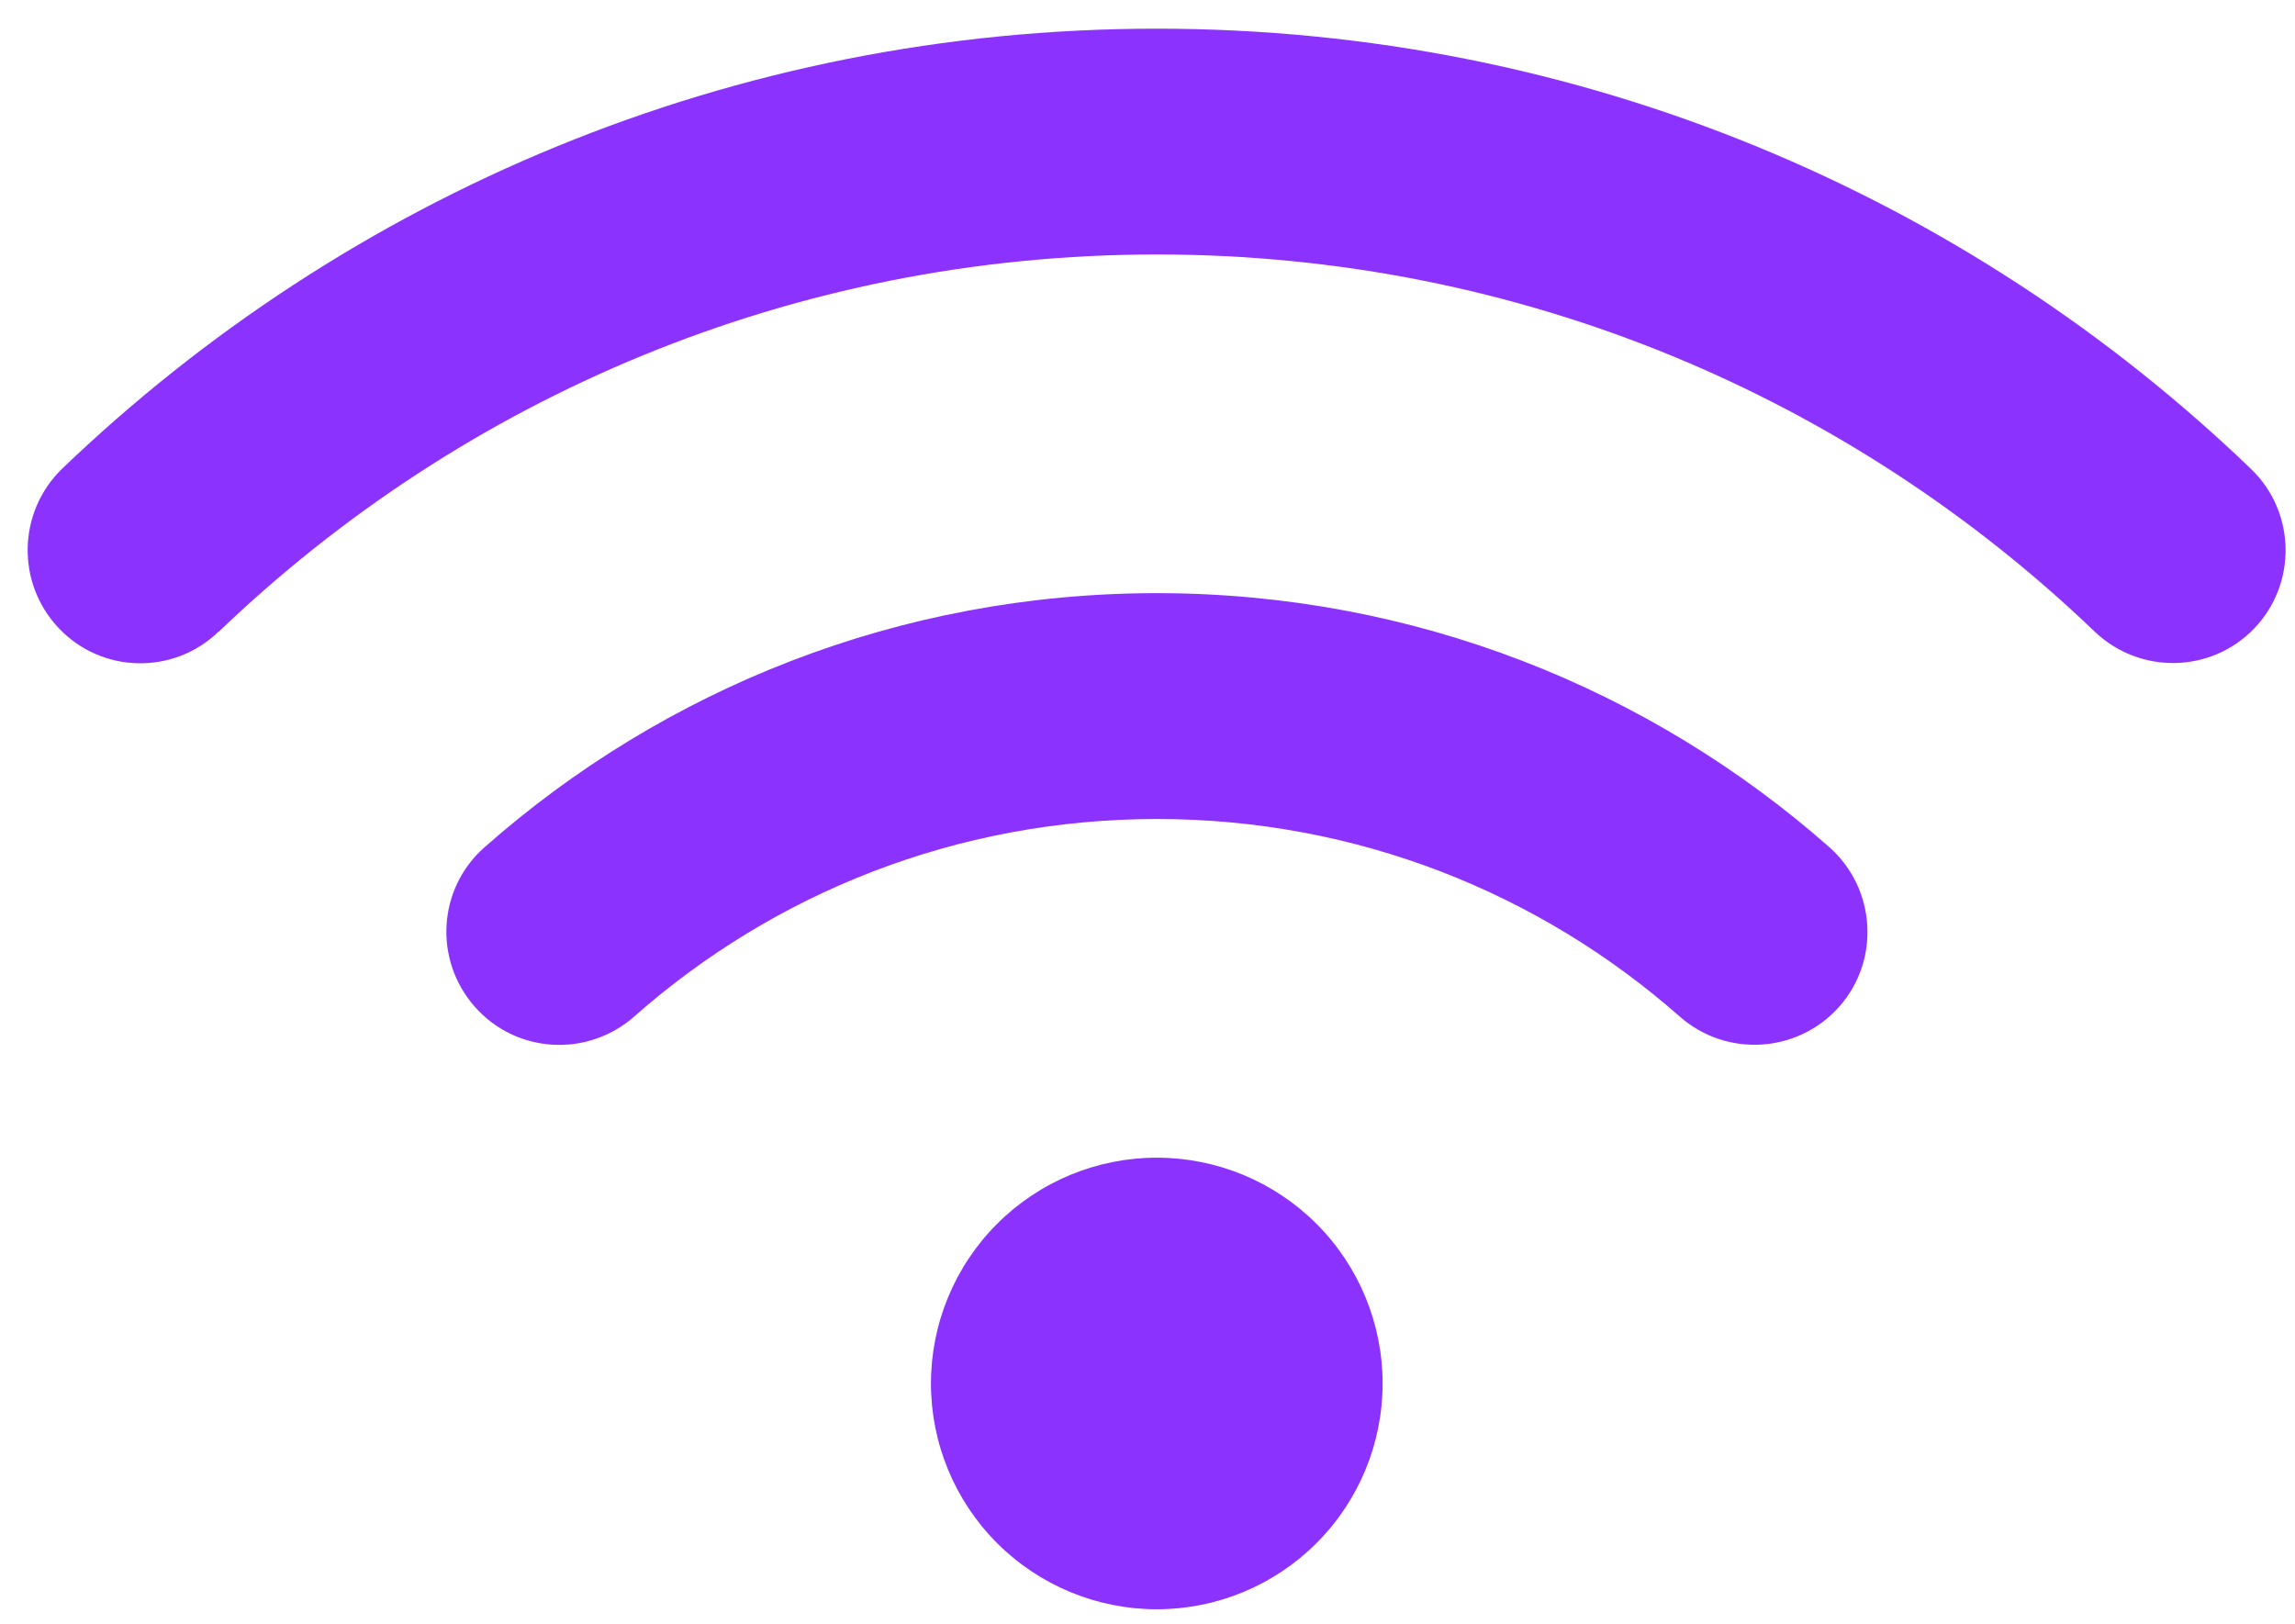 <svg width="65" height="46" viewBox="0 0 65 46" fill="none" xmlns="http://www.w3.org/2000/svg">
<path d="M6.199 17.889C13.095 11.274 22.45 7.207 32.763 7.207C43.077 7.207 52.431 11.274 59.327 17.889C60.606 19.108 62.625 19.068 63.844 17.799C65.064 16.53 65.024 14.501 63.755 13.282C55.719 5.558 44.796 0.812 32.763 0.812C20.73 0.812 9.807 5.558 1.762 13.272C0.493 14.501 0.453 16.52 1.672 17.799C2.891 19.078 4.92 19.118 6.189 17.889H6.199ZM32.763 23.195C38.44 23.195 43.617 25.303 47.574 28.79C48.904 29.959 50.922 29.829 52.092 28.51C53.261 27.191 53.131 25.163 51.812 23.994C46.735 19.517 40.059 16.799 32.763 16.799C25.468 16.799 18.792 19.517 13.725 23.994C12.396 25.163 12.276 27.181 13.445 28.51C14.614 29.839 16.633 29.959 17.962 28.79C21.91 25.303 27.087 23.195 32.773 23.195H32.763ZM39.159 39.182C39.159 37.486 38.486 35.859 37.286 34.66C36.087 33.461 34.46 32.787 32.763 32.787C31.067 32.787 29.44 33.461 28.241 34.66C27.041 35.859 26.367 37.486 26.367 39.182C26.367 40.878 27.041 42.505 28.241 43.704C29.44 44.903 31.067 45.577 32.763 45.577C34.46 45.577 36.087 44.903 37.286 43.704C38.486 42.505 39.159 40.878 39.159 39.182Z" fill="url(#paint0_linear_12_200909)"/>
<defs>
<linearGradient id="paint0_linear_12_200909" x1="0.783" y1="23.195" x2="64.733" y2="23.195" gradientUnits="userSpaceOnUse">
<stop offset="1" stop-color="#8C32FF"/>
</linearGradient>
</defs>
</svg>
